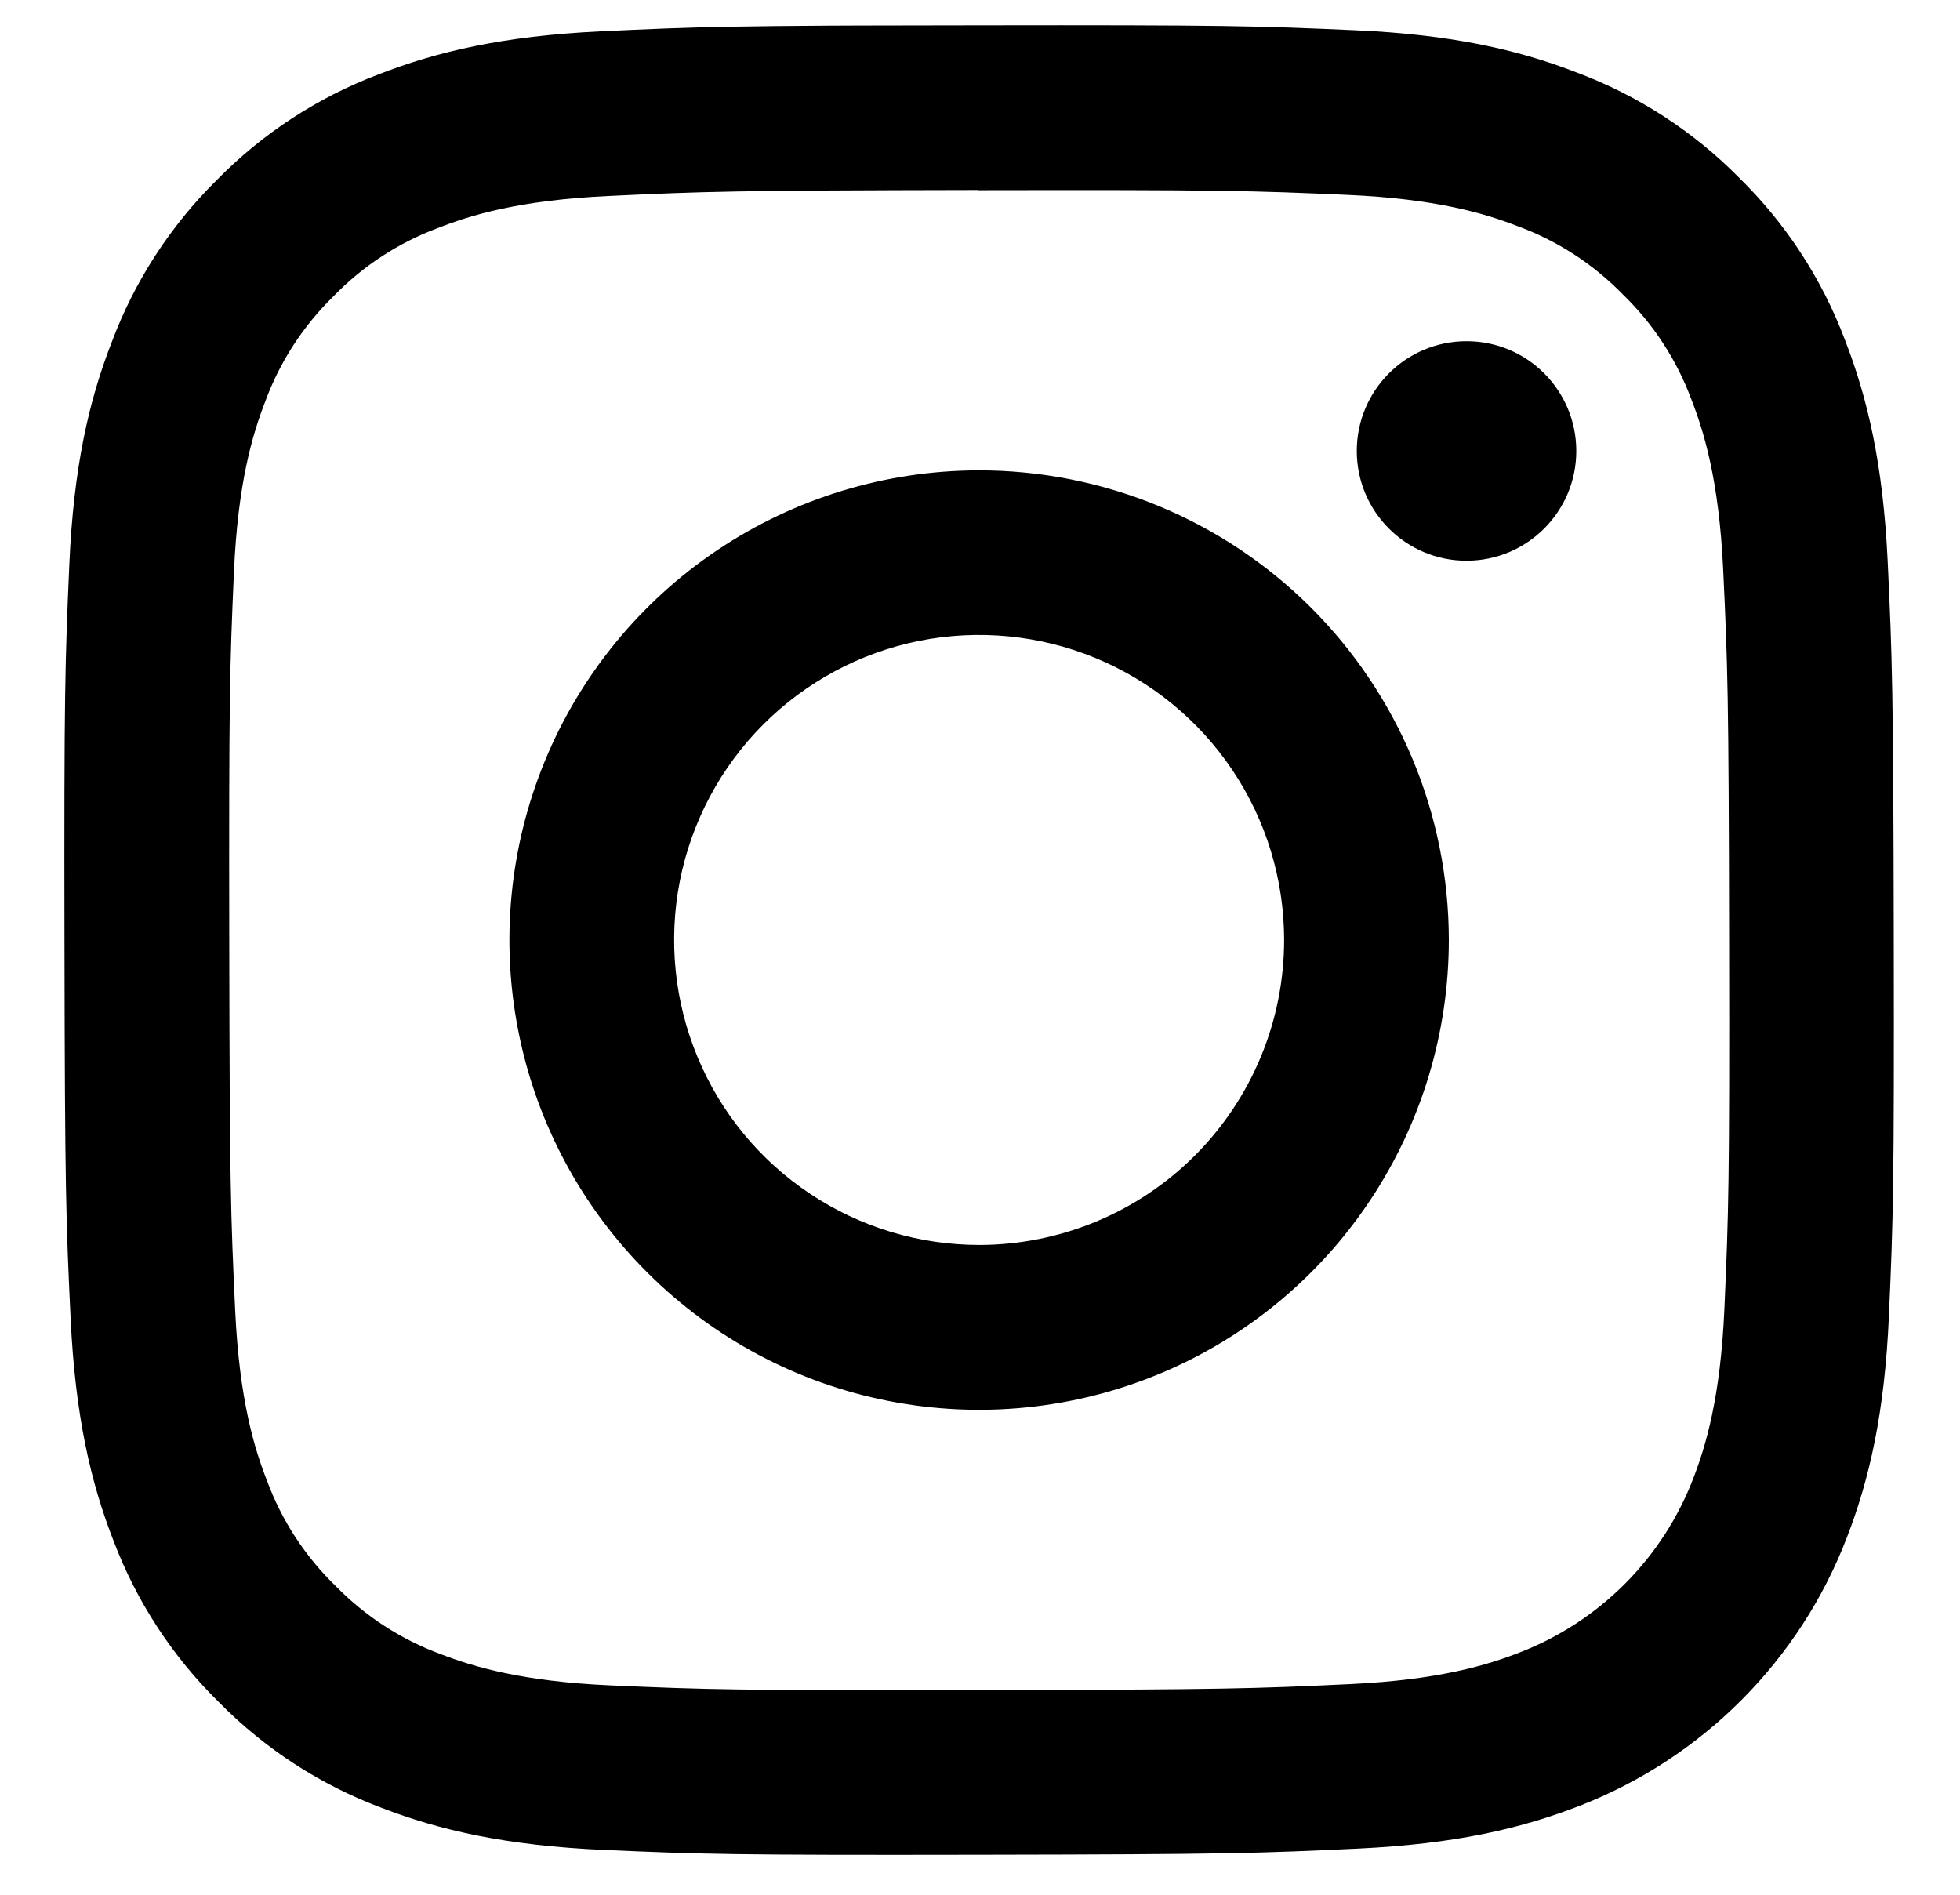 <svg width="30" height="29" viewBox="0 0 30 29" fill="none" xmlns="http://www.w3.org/2000/svg">
	<g clip-path="url(#clip0)">
		<path d="M14.967 2.911C18.705 2.904 19.148 2.918 20.624 2.983C21.989 3.043 22.731 3.269 23.225 3.46C23.834 3.683 24.385 4.04 24.838 4.505C25.304 4.956 25.663 5.506 25.889 6.115C26.081 6.608 26.31 7.349 26.375 8.713C26.445 10.19 26.46 10.632 26.466 14.371C26.473 18.109 26.459 18.552 26.394 20.028C26.334 21.393 26.108 22.135 25.917 22.629C25.685 23.233 25.329 23.782 24.872 24.24C24.415 24.698 23.868 25.056 23.265 25.29C22.771 25.483 22.03 25.712 20.666 25.776C19.19 25.846 18.747 25.861 15.008 25.868C11.27 25.874 10.827 25.861 9.351 25.796C7.986 25.736 7.244 25.509 6.75 25.319C6.141 25.095 5.59 24.738 5.137 24.274C4.671 23.823 4.312 23.272 4.087 22.664C3.894 22.171 3.665 21.43 3.6 20.065C3.531 18.588 3.515 18.146 3.509 14.408C3.503 10.669 3.516 10.227 3.581 8.75C3.641 7.385 3.867 6.644 4.058 6.15C4.281 5.541 4.639 4.989 5.103 4.536C5.554 4.07 6.105 3.711 6.713 3.486C7.206 3.293 7.947 3.064 9.312 3C10.788 2.93 11.231 2.915 14.969 2.908L14.967 2.911ZM14.965 0.386C11.162 0.392 10.686 0.409 9.192 0.48C7.699 0.551 6.683 0.791 5.793 1.139C4.86 1.492 4.014 2.045 3.316 2.758C2.606 3.459 2.058 4.306 1.709 5.24C1.361 6.132 1.126 7.15 1.061 8.64C0.996 10.13 0.98 10.61 0.987 14.412C0.993 18.214 1.01 18.691 1.081 20.184C1.152 21.677 1.39 22.691 1.737 23.581C2.091 24.515 2.643 25.36 3.356 26.058C4.057 26.769 4.904 27.319 5.839 27.669C6.728 28.013 7.748 28.248 9.238 28.314C10.728 28.38 11.208 28.395 15.011 28.388C18.813 28.382 19.29 28.365 20.783 28.294C22.276 28.224 23.29 27.985 24.18 27.638C25.109 27.276 25.953 26.725 26.657 26.018C27.361 25.312 27.909 24.467 28.267 23.536C28.612 22.646 28.847 21.627 28.912 20.137C28.978 18.647 28.993 18.166 28.986 14.364C28.98 10.562 28.963 10.085 28.893 8.592C28.822 7.099 28.583 6.085 28.236 5.195C27.883 4.261 27.33 3.416 26.617 2.718C25.916 2.008 25.069 1.46 24.134 1.11C23.243 0.763 22.225 0.528 20.735 0.463C19.245 0.397 18.765 0.382 14.963 0.388L14.965 0.386Z" fill="#000000"/>
		<path d="M14.974 7.199C13.552 7.202 12.163 7.626 10.982 8.418C9.801 9.21 8.881 10.334 8.339 11.649C7.798 12.963 7.658 14.409 7.938 15.803C8.217 17.198 8.904 18.477 9.912 19.481C10.919 20.485 12.201 21.168 13.596 21.442C14.991 21.717 16.437 21.572 17.75 21.026C19.062 20.48 20.183 19.556 20.971 18.372C21.759 17.189 22.178 15.798 22.176 14.376C22.174 13.432 21.987 12.497 21.624 11.625C21.261 10.754 20.73 9.962 20.062 9.296C19.393 8.629 18.599 8.101 17.726 7.741C16.854 7.382 15.918 7.197 14.974 7.199ZM14.995 19.055C14.071 19.056 13.168 18.784 12.4 18.272C11.631 17.761 11.031 17.033 10.677 16.18C10.322 15.328 10.228 14.389 10.406 13.483C10.585 12.578 11.028 11.745 11.68 11.091C12.332 10.437 13.163 9.991 14.068 9.809C14.973 9.628 15.912 9.719 16.765 10.07C17.619 10.422 18.349 11.02 18.863 11.786C19.378 12.553 19.653 13.455 19.655 14.378C19.657 15.617 19.167 16.805 18.293 17.682C17.419 18.558 16.233 19.052 14.995 19.055Z" fill="#000000"/>
		<path d="M22.45 8.582C23.378 8.58 24.129 7.827 24.127 6.899C24.125 5.971 23.372 5.22 22.444 5.222C21.516 5.224 20.766 5.977 20.767 6.905C20.769 7.833 21.522 8.584 22.45 8.582Z" fill="#000000"/>
	</g>
	<defs>
		<clipPath id="clip0">
			<rect width="28" height="28" fill="white" transform="translate(0.963 0.412) rotate(-0.098)"/>
		</clipPath>
	</defs>
</svg>